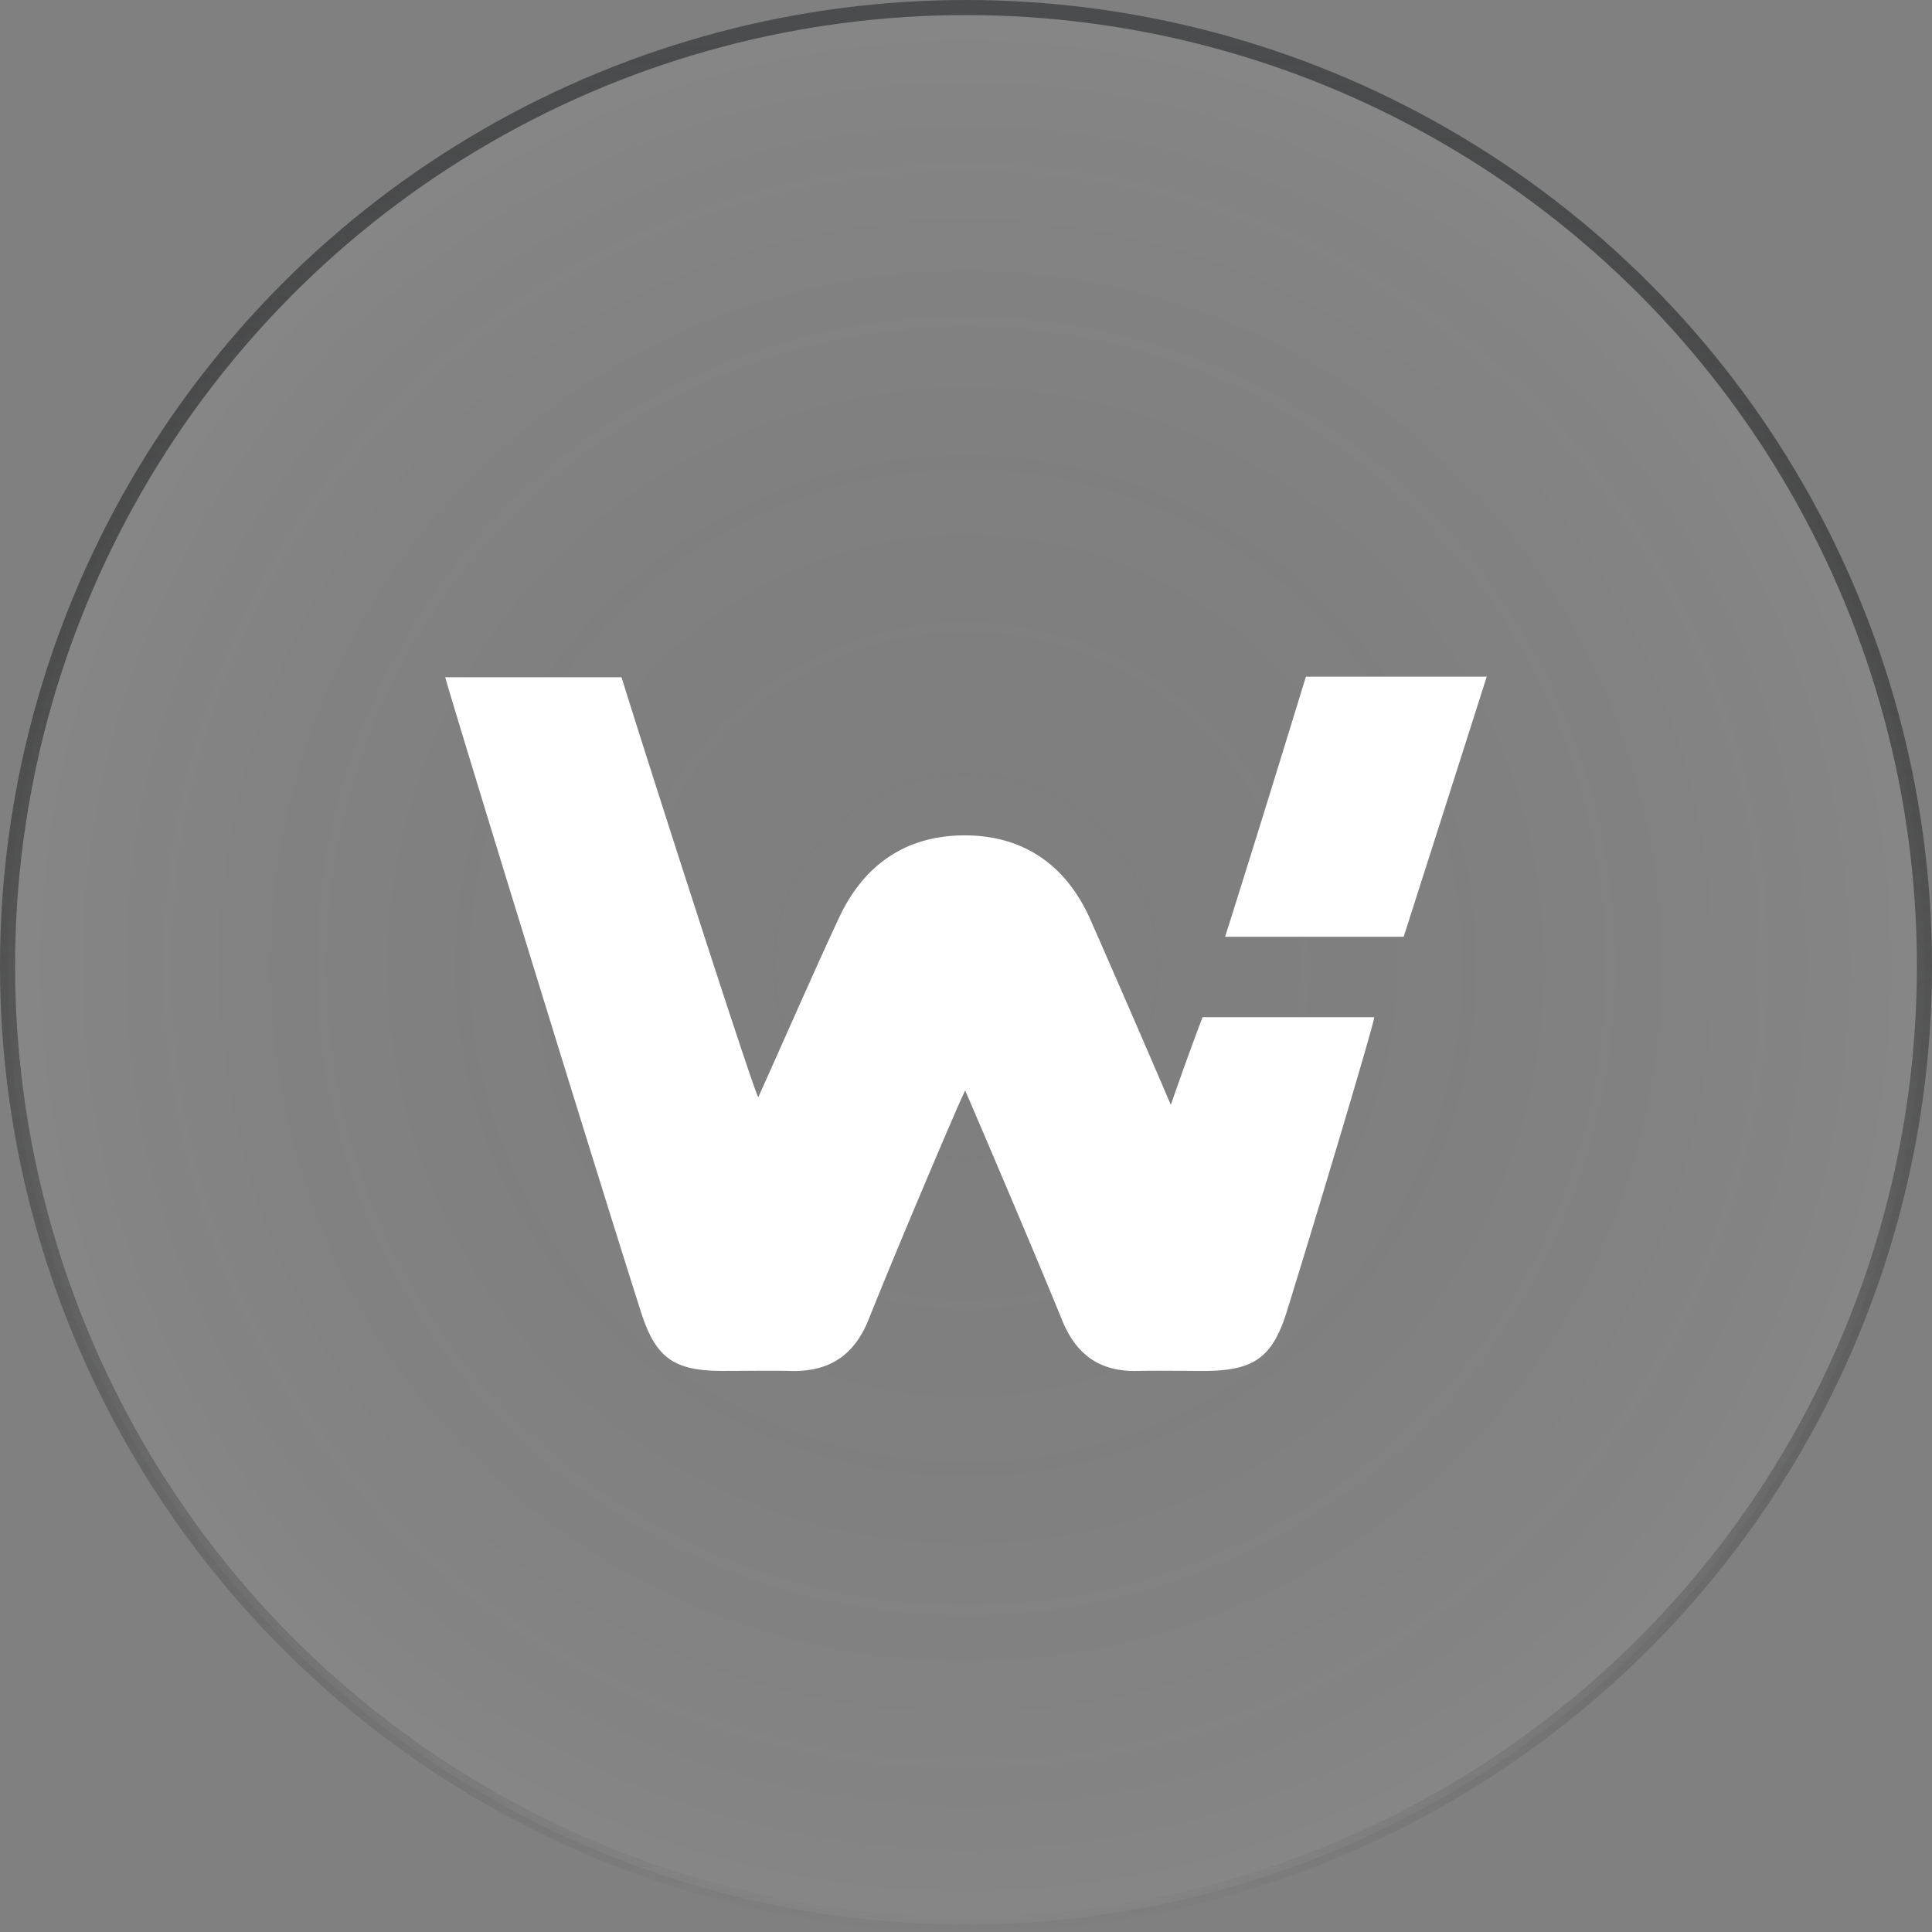 <svg xmlns="http://www.w3.org/2000/svg" width="64" height="64" fill="none" viewBox="0 0 64 64">
  <rect x="0" y="0" width="64" height="64" fill="#808080" stroke="none"/>
  <circle cx="32" cy="32" r="31.75" fill="url(#a)" fill-opacity=".05" stroke="url(#b)" stroke-width=".5"/>
  <path fill="#fff" d="M49.25 22.416h-5.99c-.88 2.866-1.741 5.659-2.677 8.616h5.915a5384.21 5384.21 0 0 0 2.752-8.616ZM25.8 34.825c-.32.718-.576 1.293-.68 1.518-.093 0-3.837-11.645-4.53-13.908h-5.84c.094.42 4.773 15.66 6.477 21.009.487 1.533 1.086 1.97 2.714 1.97l.75-.003c.498-.004.997-.008 1.497.004 1.291.036 2.115-.53 2.583-1.698.88-2.208 2.976-7.155 3.201-7.593.225.511 2.34 5.458 3.22 7.63.468 1.132 1.254 1.697 2.508 1.66.5-.011.998-.007 1.498-.003.25.002.499.004.748.004 1.573-.018 2.19-.438 2.659-1.898.917-2.94 2.864-9.437 2.92-9.82h-5.69c-.338.894-.656 1.77-1.05 2.902a693.763 693.763 0 0 0-2.695-6.206c-.786-1.716-2.153-2.701-4.08-2.72-1.966-.018-3.37.95-4.194 2.683-.417.875-1.354 2.98-2.017 4.47Z"/>
  <defs>
    <radialGradient id="a" cx="0" cy="0" r="1" gradientTransform="matrix(0 32 -32 0 32 32)" gradientUnits="userSpaceOnUse">
      <stop stop-opacity="0"/>
      <stop offset="1" stop-color="#fff"/>
    </radialGradient>
    <linearGradient id="b" x1="32" x2="32" y1="0" y2="64" gradientUnits="userSpaceOnUse">
      <stop stop-color="#4B4C4D"/>
      <stop offset="1" stop-opacity="0"/>
    </linearGradient>
  </defs>
</svg>
